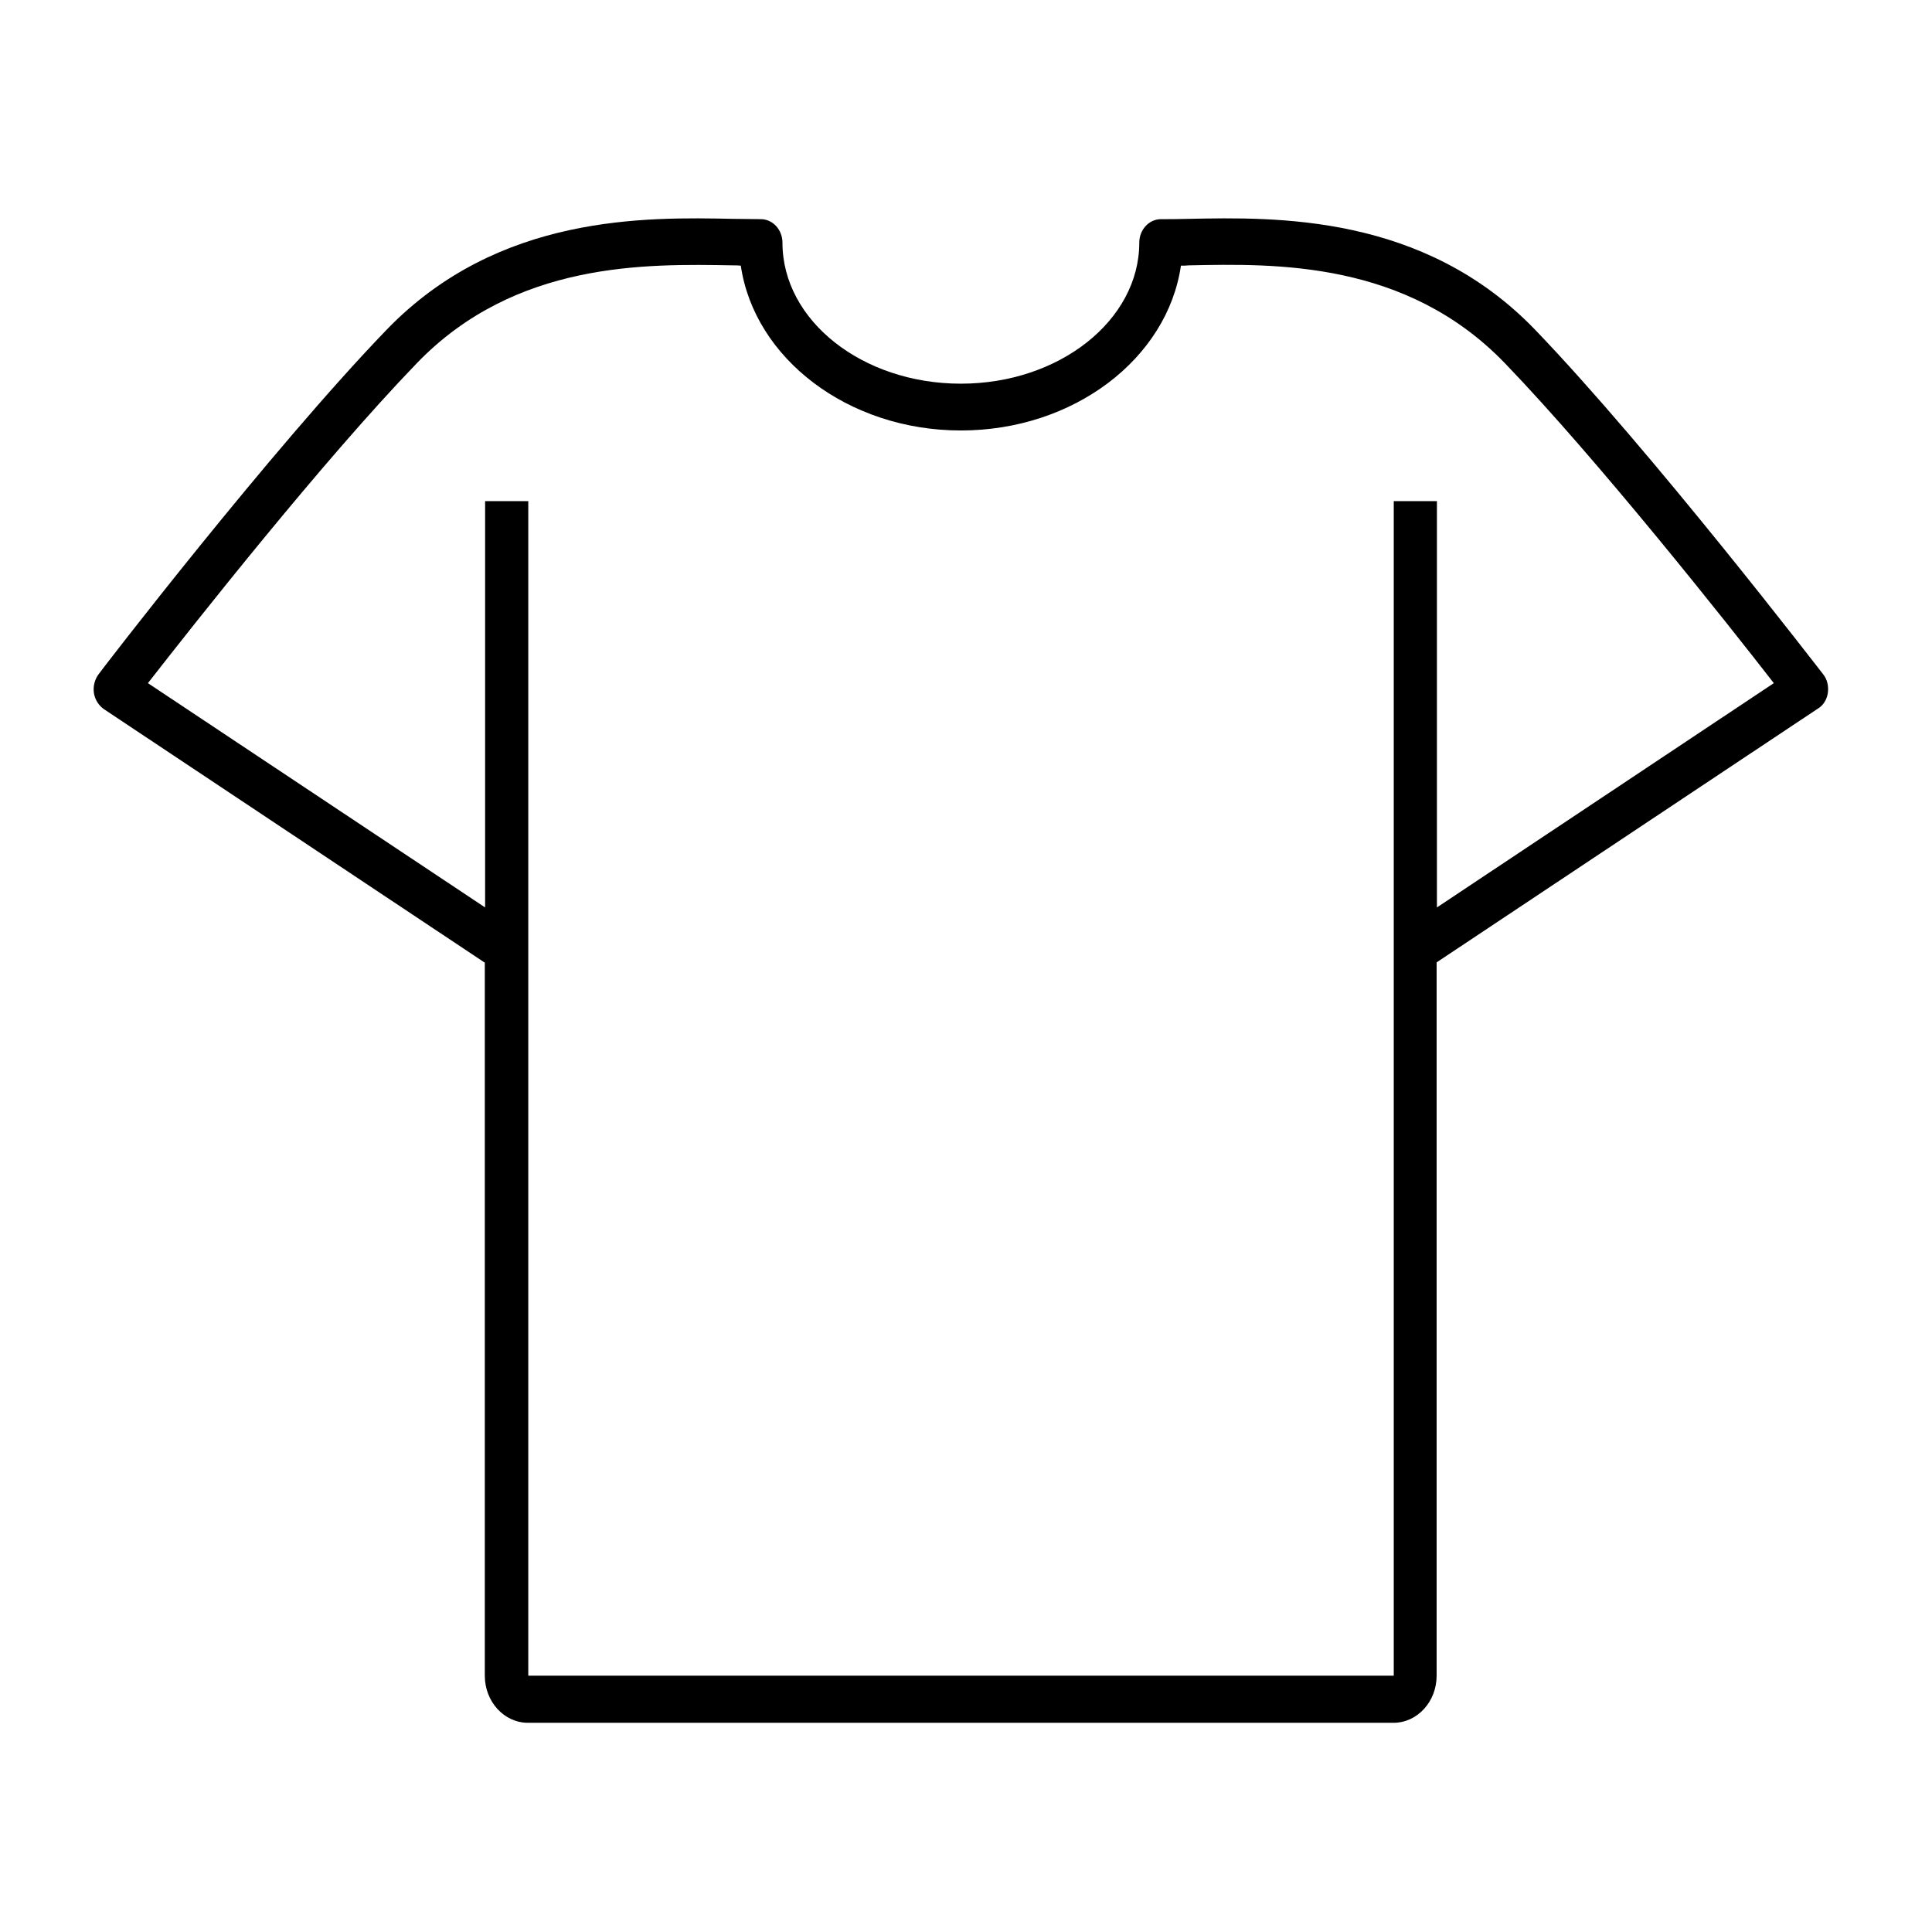 <?xml version="1.0" encoding="utf-8"?>
<!-- Generator: Adobe Illustrator 28.0.0, SVG Export Plug-In . SVG Version: 6.00 Build 0)  -->
<svg version="1.1" id="Layer_1" xmlns="http://www.w3.org/2000/svg" xmlns:xlink="http://www.w3.org/1999/xlink" x="0px" y="0px"
	 viewBox="0 0 64 64" style="enable-background:new 0 0 64 64;" xml:space="preserve">
<path d="M60.55,22.95c0.03-0.22-0.02-0.45-0.16-0.62c-0.06-0.07-5.69-7.41-9.55-11.42c-3.69-3.82-8.56-3.72-11.48-3.66
	c-0.33,0.01-0.63,0.01-0.9,0.01c-0.4,0-0.72,0.35-0.72,0.78c0,2.57-2.65,4.67-5.91,4.67s-5.91-2.09-5.91-4.67
	c0-0.43-0.32-0.78-0.72-0.78c-0.27,0-0.58-0.01-0.9-0.01c-2.91-0.06-7.78-0.16-11.48,3.66c-3.87,4.01-9.5,11.34-9.55,11.42
	c-0.13,0.17-0.19,0.4-0.16,0.62c0.03,0.22,0.16,0.42,0.33,0.54l12.62,8.4v23.62c0,0.86,0.64,1.56,1.43,1.56h28.67
	c0.79,0,1.43-0.7,1.43-1.56V31.88l12.62-8.4C60.4,23.37,60.52,23.17,60.55,22.95z M47.6,30.06V16.6h-1.43v38.91H17.5V16.6h-1.43
	v13.46L4.9,22.63c1.49-1.91,5.79-7.37,8.91-10.6c3.26-3.38,7.6-3.29,10.46-3.24c0.09,0,0.18,0,0.27,0.01
	c0.45,3.07,3.55,5.46,7.29,5.46s6.84-2.38,7.29-5.46c0.09,0,0.18,0,0.27-0.01c2.87-0.06,7.19-0.15,10.46,3.24
	c3.11,3.23,7.42,8.68,8.91,10.6L47.6,30.06z"/>
</svg>
